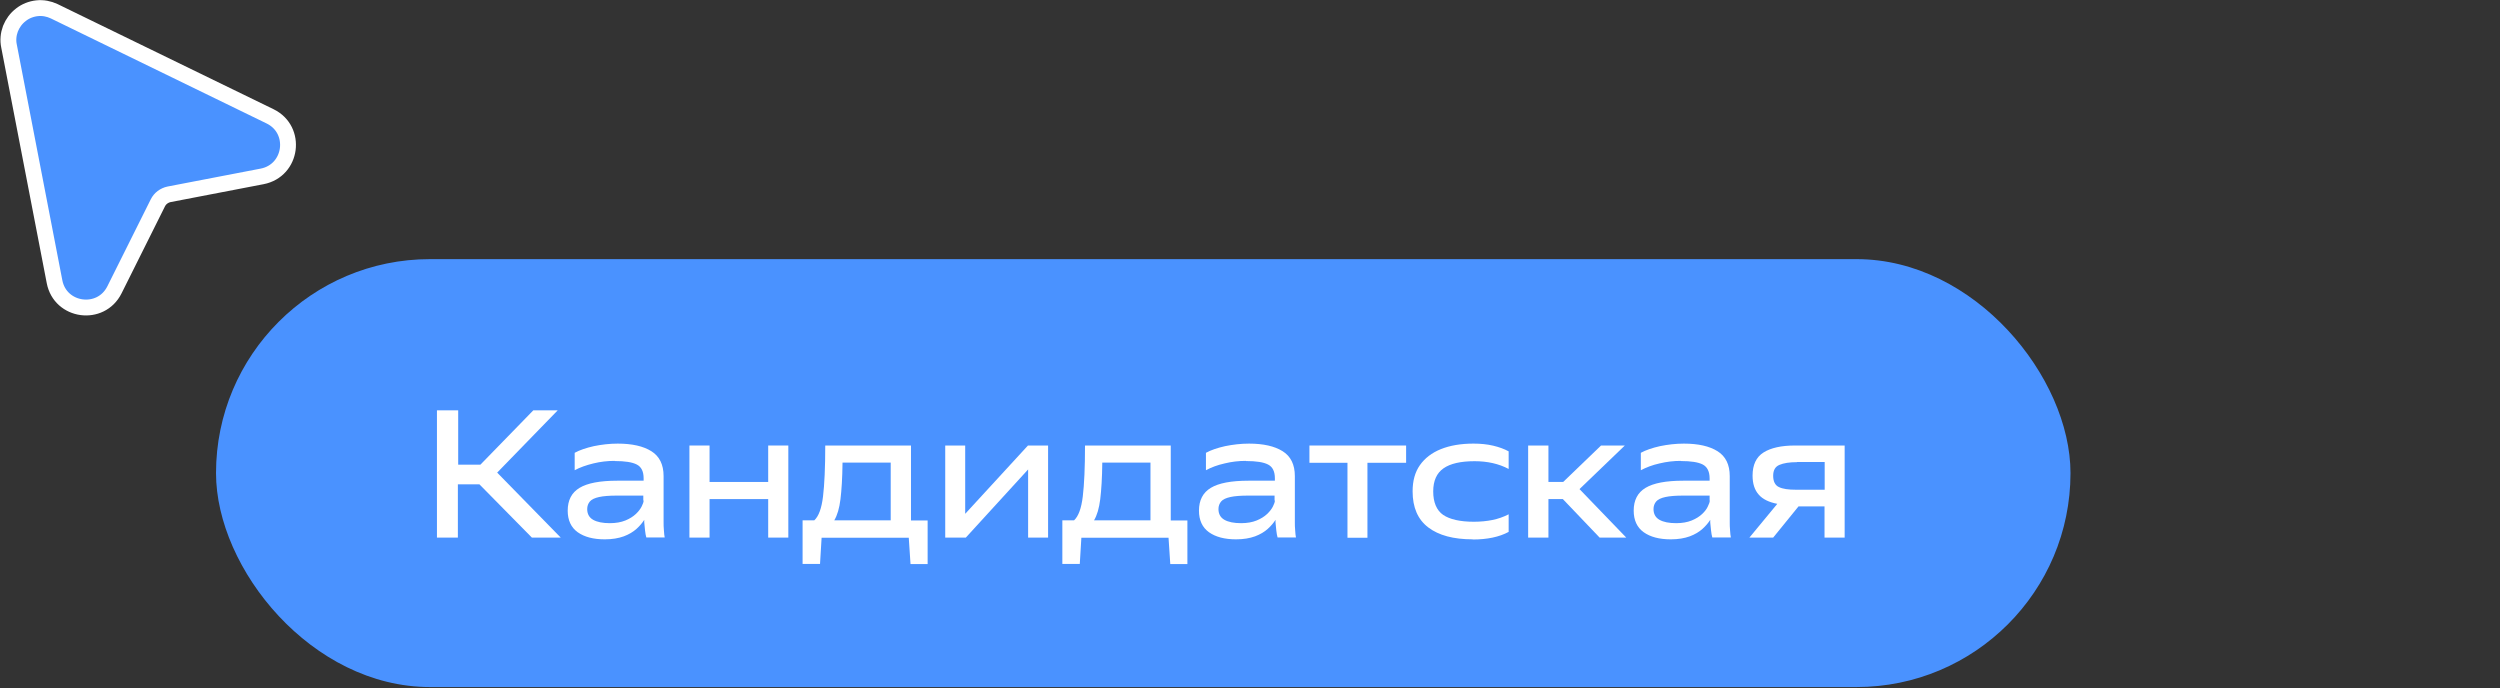 <?xml version="1.0" encoding="UTF-8"?> <svg xmlns="http://www.w3.org/2000/svg" id="_Слой_1" data-name=" Слой 1" viewBox="0 0 157.74 43.44"><rect x="0" y="0" width="157.74" height="43.44" fill="#333333" stroke="none"/><defs><style> .cls-1 { fill: #fff; } .cls-2, .cls-3 { fill: #4a92ff; } .cls-3 { stroke: #fff; } </style></defs><rect class="cls-2" x="13.63" y="16.35" width="117.01" height="27" rx="13.5" ry="13.5"></rect><path class="cls-3" d="m3.42.71h0c-.34-.16-.71-.23-1.08-.19-.37.04-.73.18-1.02.41-.3.23-.52.53-.66.88-.13.35-.17.73-.09,1.1h0l2.87,14.86h0c.36,1.89,2.92,2.24,3.78.52l2.74-5.49h0c.07-.14.17-.26.29-.35s.27-.16.42-.19h0l5.87-1.13c1.9-.37,2.24-2.94.5-3.79L3.42.71Z"></path><g><path class="cls-1" d="m27.59,25.89h1.32v3.43h1.4l3.34-3.43h1.54l-3.82,3.93,4.01,4.1h-1.82l-3.31-3.36h-1.36v3.36h-1.32v-8.03Z"></path><path class="cls-1" d="m38.77,29.08c-.44,0-.88.05-1.33.16s-.85.25-1.18.43v-1.1c.31-.17.72-.31,1.21-.42.49-.1.99-.16,1.51-.16.9,0,1.61.16,2.12.48.51.32.77.84.77,1.57v2.93c0,.13,0,.29.02.49.01.2.03.35.05.45h-1.16c-.03-.1-.06-.25-.08-.44s-.04-.36-.05-.5v-.17c-.12.19-.28.38-.49.57s-.48.35-.8.47c-.33.12-.73.19-1.2.19-.72,0-1.29-.15-1.71-.45s-.63-.76-.63-1.36c0-.66.25-1.14.75-1.44.5-.3,1.29-.45,2.37-.45h1.67v-.15c0-.43-.14-.72-.43-.87s-.75-.22-1.39-.22Zm1.82,2.5v-.31h-1.65c-.49,0-.87.03-1.14.09-.27.06-.47.15-.58.28-.11.13-.17.29-.17.48,0,.31.13.54.38.68.25.14.6.21,1.05.21.38,0,.71-.06.98-.17.27-.11.49-.25.66-.41.17-.16.29-.32.37-.48.08-.16.12-.28.12-.37Z"></path><path class="cls-1" d="m44.77,28.11v2.3h3.7v-2.3h1.27v5.81h-1.27v-2.43h-3.7v2.43h-1.27v-5.81h1.27Z"></path><path class="cls-1" d="m51.74,35.58h-1.1v-2.75h.74c.28-.26.46-.76.55-1.51s.14-1.82.14-3.21h5.41v4.73h1.05v2.75h-1.08l-.11-1.66h-5.5l-.1,1.66Zm4.46-6.39h-3.04c-.01.97-.06,1.74-.13,2.31s-.2,1.01-.39,1.33h3.56v-3.64Z"></path><path class="cls-1" d="m60.9,28.11v4.31l3.96-4.31h1.27v5.81h-1.26v-4.3l-3.93,4.3h-1.3v-5.81h1.27Z"></path><path class="cls-1" d="m68.13,35.58h-1.1v-2.75h.74c.28-.26.46-.76.55-1.51.09-.75.14-1.82.14-3.21h5.41v4.73h1.05v2.75h-1.08l-.11-1.66h-5.5l-.1,1.66Zm4.46-6.39h-3.04c-.01.97-.06,1.74-.13,2.31-.07.57-.2,1.01-.39,1.33h3.56v-3.64Z"></path><path class="cls-1" d="m78.6,29.08c-.44,0-.88.05-1.33.16-.45.1-.85.25-1.18.43v-1.1c.31-.17.72-.31,1.21-.42.49-.1,1-.16,1.51-.16.9,0,1.61.16,2.12.48s.77.84.77,1.57v2.93c0,.13,0,.29.02.49.01.2.03.35.05.45h-1.16c-.03-.1-.06-.25-.08-.44s-.04-.36-.05-.5v-.17c-.12.19-.28.38-.49.57-.21.19-.48.35-.8.47-.33.12-.73.19-1.2.19-.72,0-1.29-.15-1.71-.45s-.63-.76-.63-1.36c0-.66.25-1.14.75-1.44.5-.3,1.29-.45,2.37-.45h1.67v-.15c0-.43-.14-.72-.43-.87-.29-.15-.75-.22-1.39-.22Zm1.82,2.5v-.31h-1.65c-.49,0-.87.03-1.14.09s-.47.15-.58.28-.17.29-.17.48c0,.31.13.54.38.68.25.14.6.21,1.05.21.38,0,.71-.06.98-.17.27-.11.49-.25.66-.41.17-.16.29-.32.37-.48.08-.16.12-.28.12-.37Z"></path><path class="cls-1" d="m82.62,28.11h6.1v1.09h-2.44v4.73h-1.26v-4.73h-2.4v-1.09Z"></path><path class="cls-1" d="m92.92,34.03c-1.21,0-2.14-.25-2.8-.75s-.99-1.26-.99-2.28c0-.66.15-1.21.46-1.65.31-.44.75-.78,1.32-1.01.57-.23,1.26-.35,2.06-.35.44,0,.86.04,1.24.13.38.09.71.21.98.36v1.11c-.62-.33-1.34-.49-2.15-.49-.88,0-1.53.15-1.96.45-.43.3-.65.78-.65,1.46s.21,1.19.63,1.48c.42.28,1.06.43,1.93.43.43,0,.82-.04,1.17-.11.35-.07.7-.19,1.03-.36v1.11c-.59.32-1.35.48-2.27.48Z"></path><path class="cls-1" d="m96.42,28.11h1.28v2.3h.93l2.39-2.3h1.5l-2.86,2.75,2.95,3.06h-1.68l-2.32-2.43h-.91v2.43h-1.28v-5.81Z"></path><path class="cls-1" d="m106.05,29.08c-.44,0-.88.05-1.34.16-.45.1-.84.25-1.18.43v-1.1c.31-.17.72-.31,1.21-.42.49-.1.99-.16,1.51-.16.9,0,1.61.16,2.12.48.51.32.77.84.77,1.57v2.93c0,.13,0,.29.02.49.01.2.03.35.05.45h-1.17c-.03-.1-.06-.25-.08-.44s-.04-.36-.05-.5v-.17c-.12.19-.28.38-.49.57-.21.19-.48.35-.8.47-.33.12-.73.19-1.2.19-.72,0-1.29-.15-1.71-.45s-.63-.76-.63-1.36c0-.66.25-1.14.75-1.44.5-.3,1.29-.45,2.37-.45h1.67v-.15c0-.43-.15-.72-.43-.87-.29-.15-.75-.22-1.39-.22Zm1.82,2.5v-.31h-1.65c-.49,0-.87.03-1.14.09-.27.06-.47.15-.58.28-.11.13-.17.29-.17.48,0,.31.13.54.38.68.25.14.6.21,1.05.21.38,0,.71-.06.98-.17.27-.11.49-.25.66-.41.17-.16.29-.32.36-.48.08-.16.12-.28.12-.37Z"></path><path class="cls-1" d="m110.38,33.92l1.76-2.13c-.52-.1-.92-.29-1.17-.58-.26-.29-.39-.69-.39-1.2,0-.68.23-1.17.69-1.46s1.12-.44,1.98-.44h3.14v5.81h-1.27v-1.97h-1.64l-1.6,1.97h-1.5Zm3-4.76c-.47,0-.84.06-1.1.17-.27.11-.4.34-.4.69s.12.6.36.71c.24.12.6.17,1.09.17h1.8v-1.75h-1.74Z"></path></g></svg> 